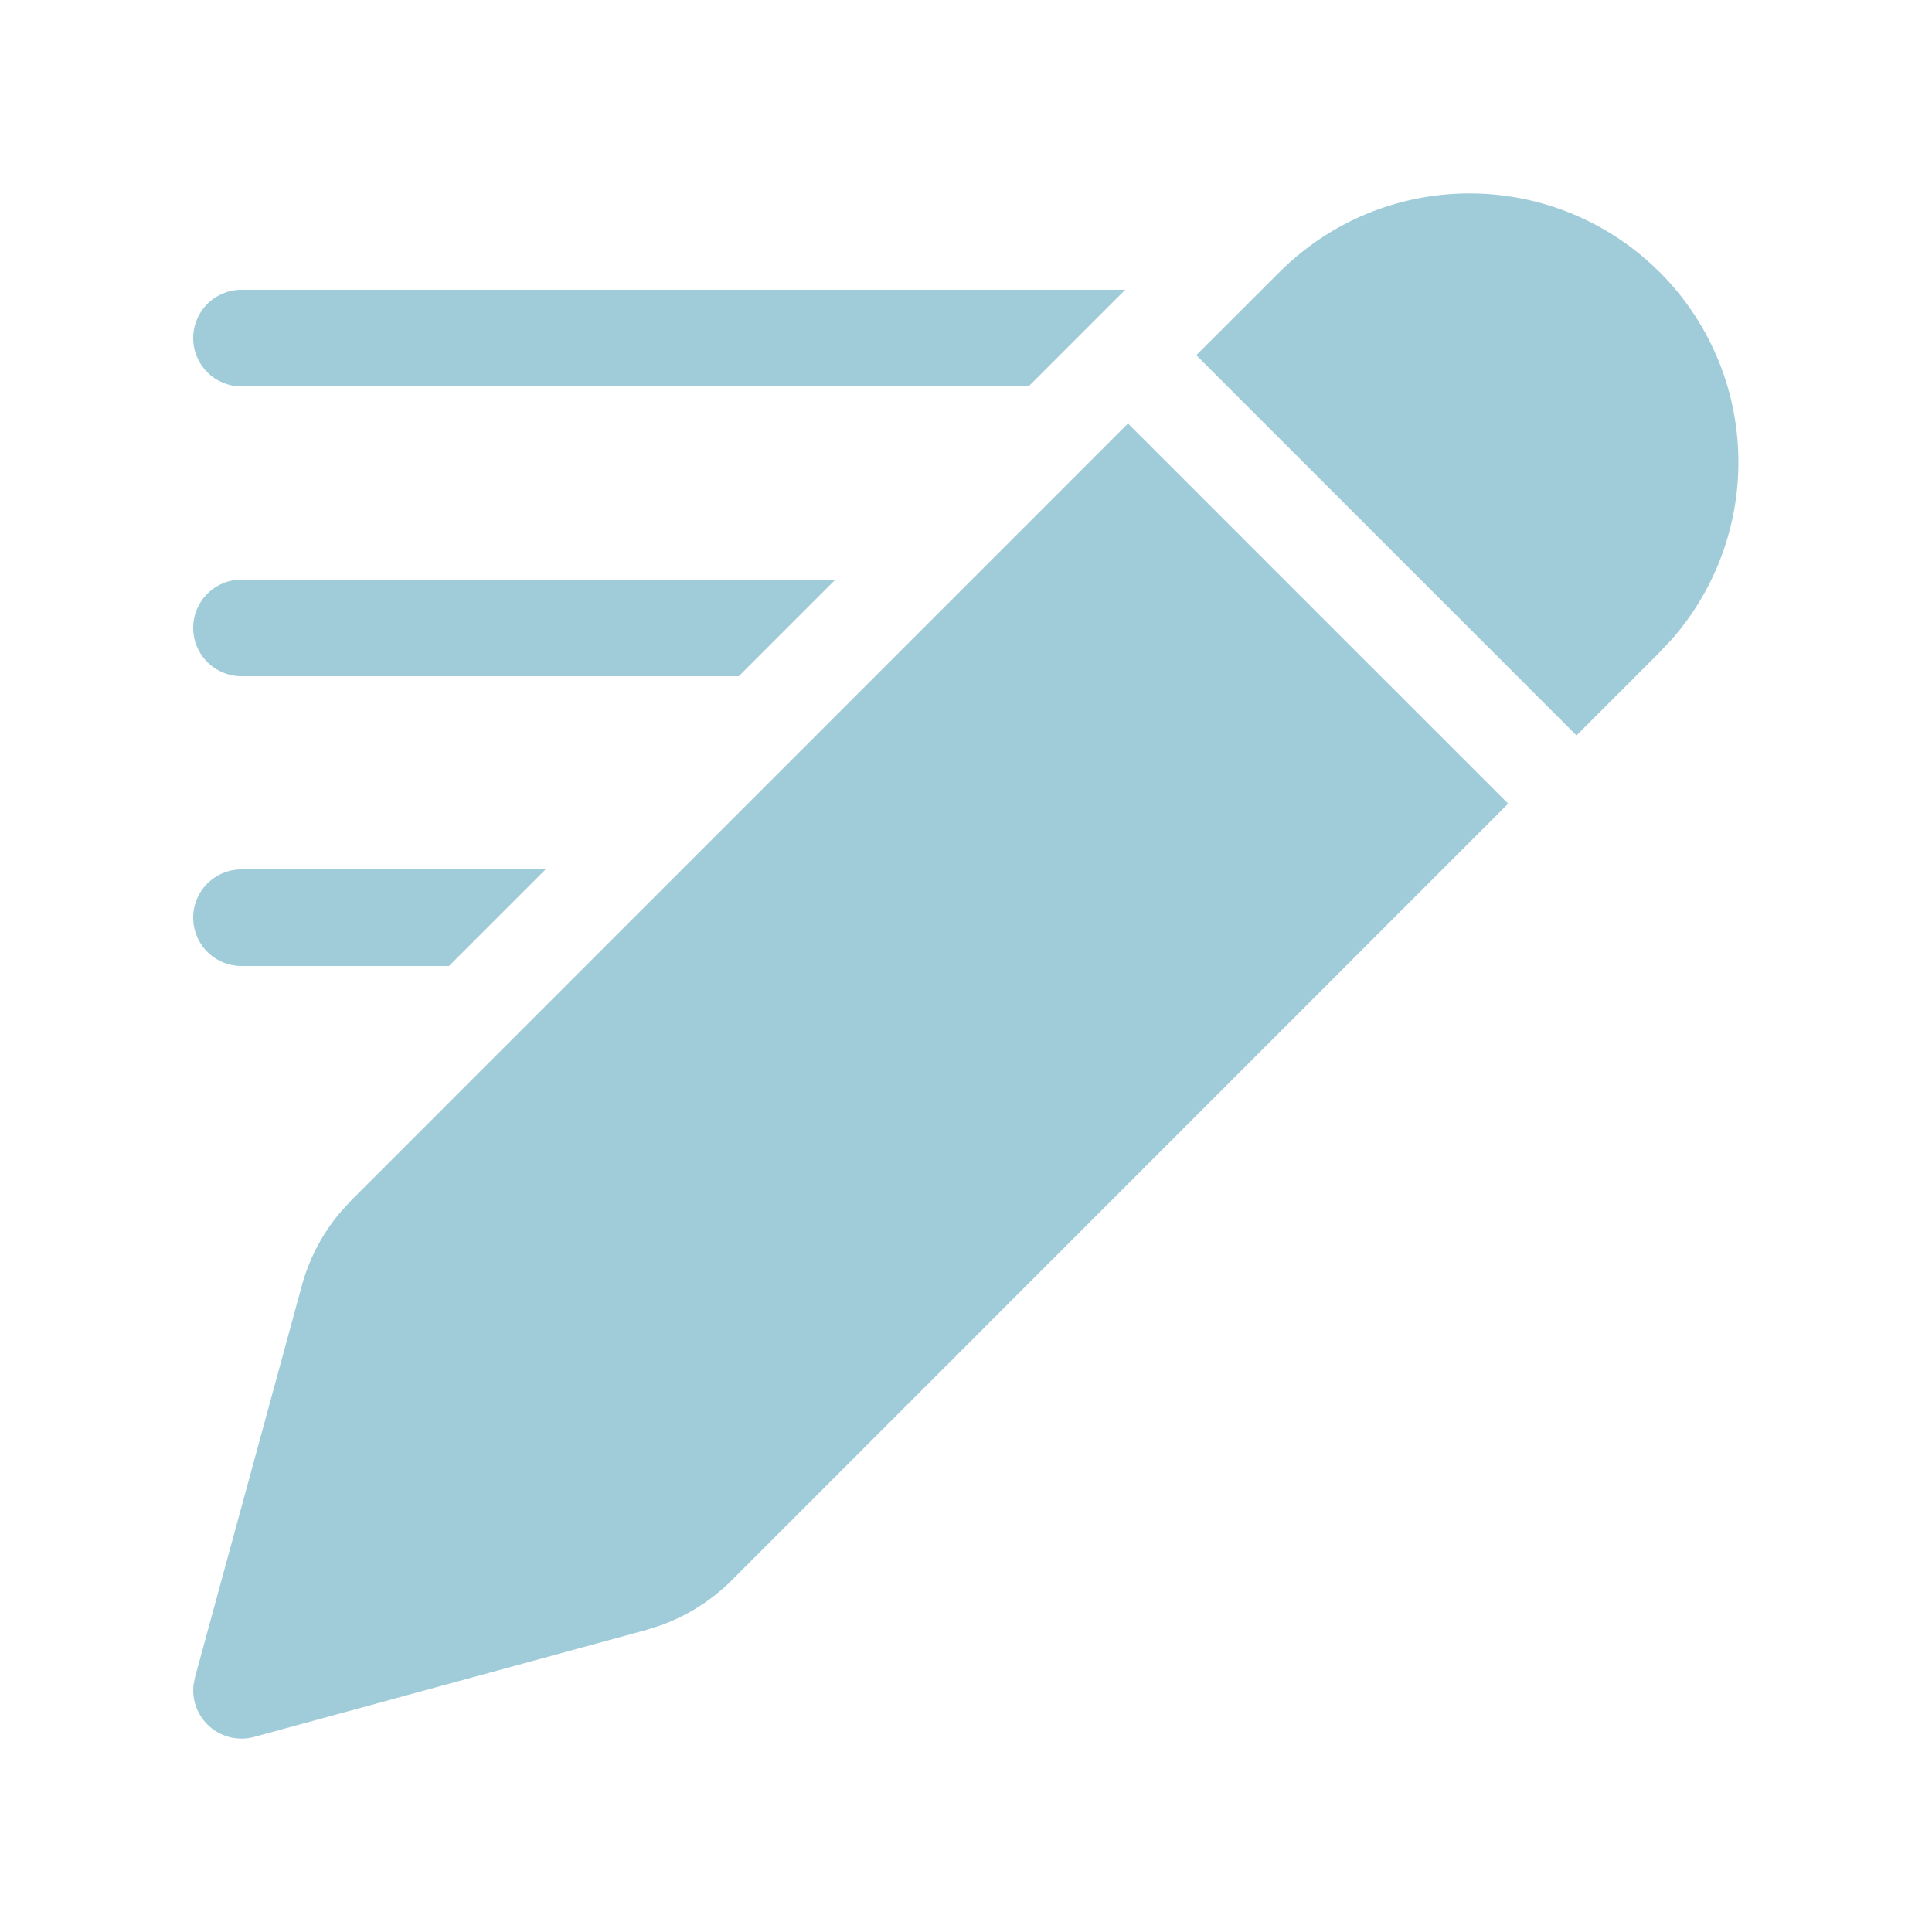 <svg fill="none" viewBox="0 0 20 20" xmlns="http://www.w3.org/2000/svg"><path d="m15.613 8.32-3.936-3.936-8.038 8.039-.117.128a2 2 0 0 0-.398.76l-1.106 4.055-.015.08a.5.5 0 0 0 .63.534l4.054-1.106.165-.053c.271-.1.518-.257.723-.462l8.038-8.04ZM17.18 2.817a2.783 2.783 0 0 0-3.935 0l-.861.86 3.936 3.936.86-.86.131-.14a2.783 2.783 0 0 0-.13-3.796ZM11.648 3H2.5a.5.5 0 0 0 0 1h8.148l1-1ZM8.648 6H2.5a.5.5 0 0 0 0 1h5.148l1-1ZM5.648 9l-1 1H2.5a.5.5 0 1 1 0-1h3.148Z" fill="#a0ccda" class="fill-212121"></path></svg>